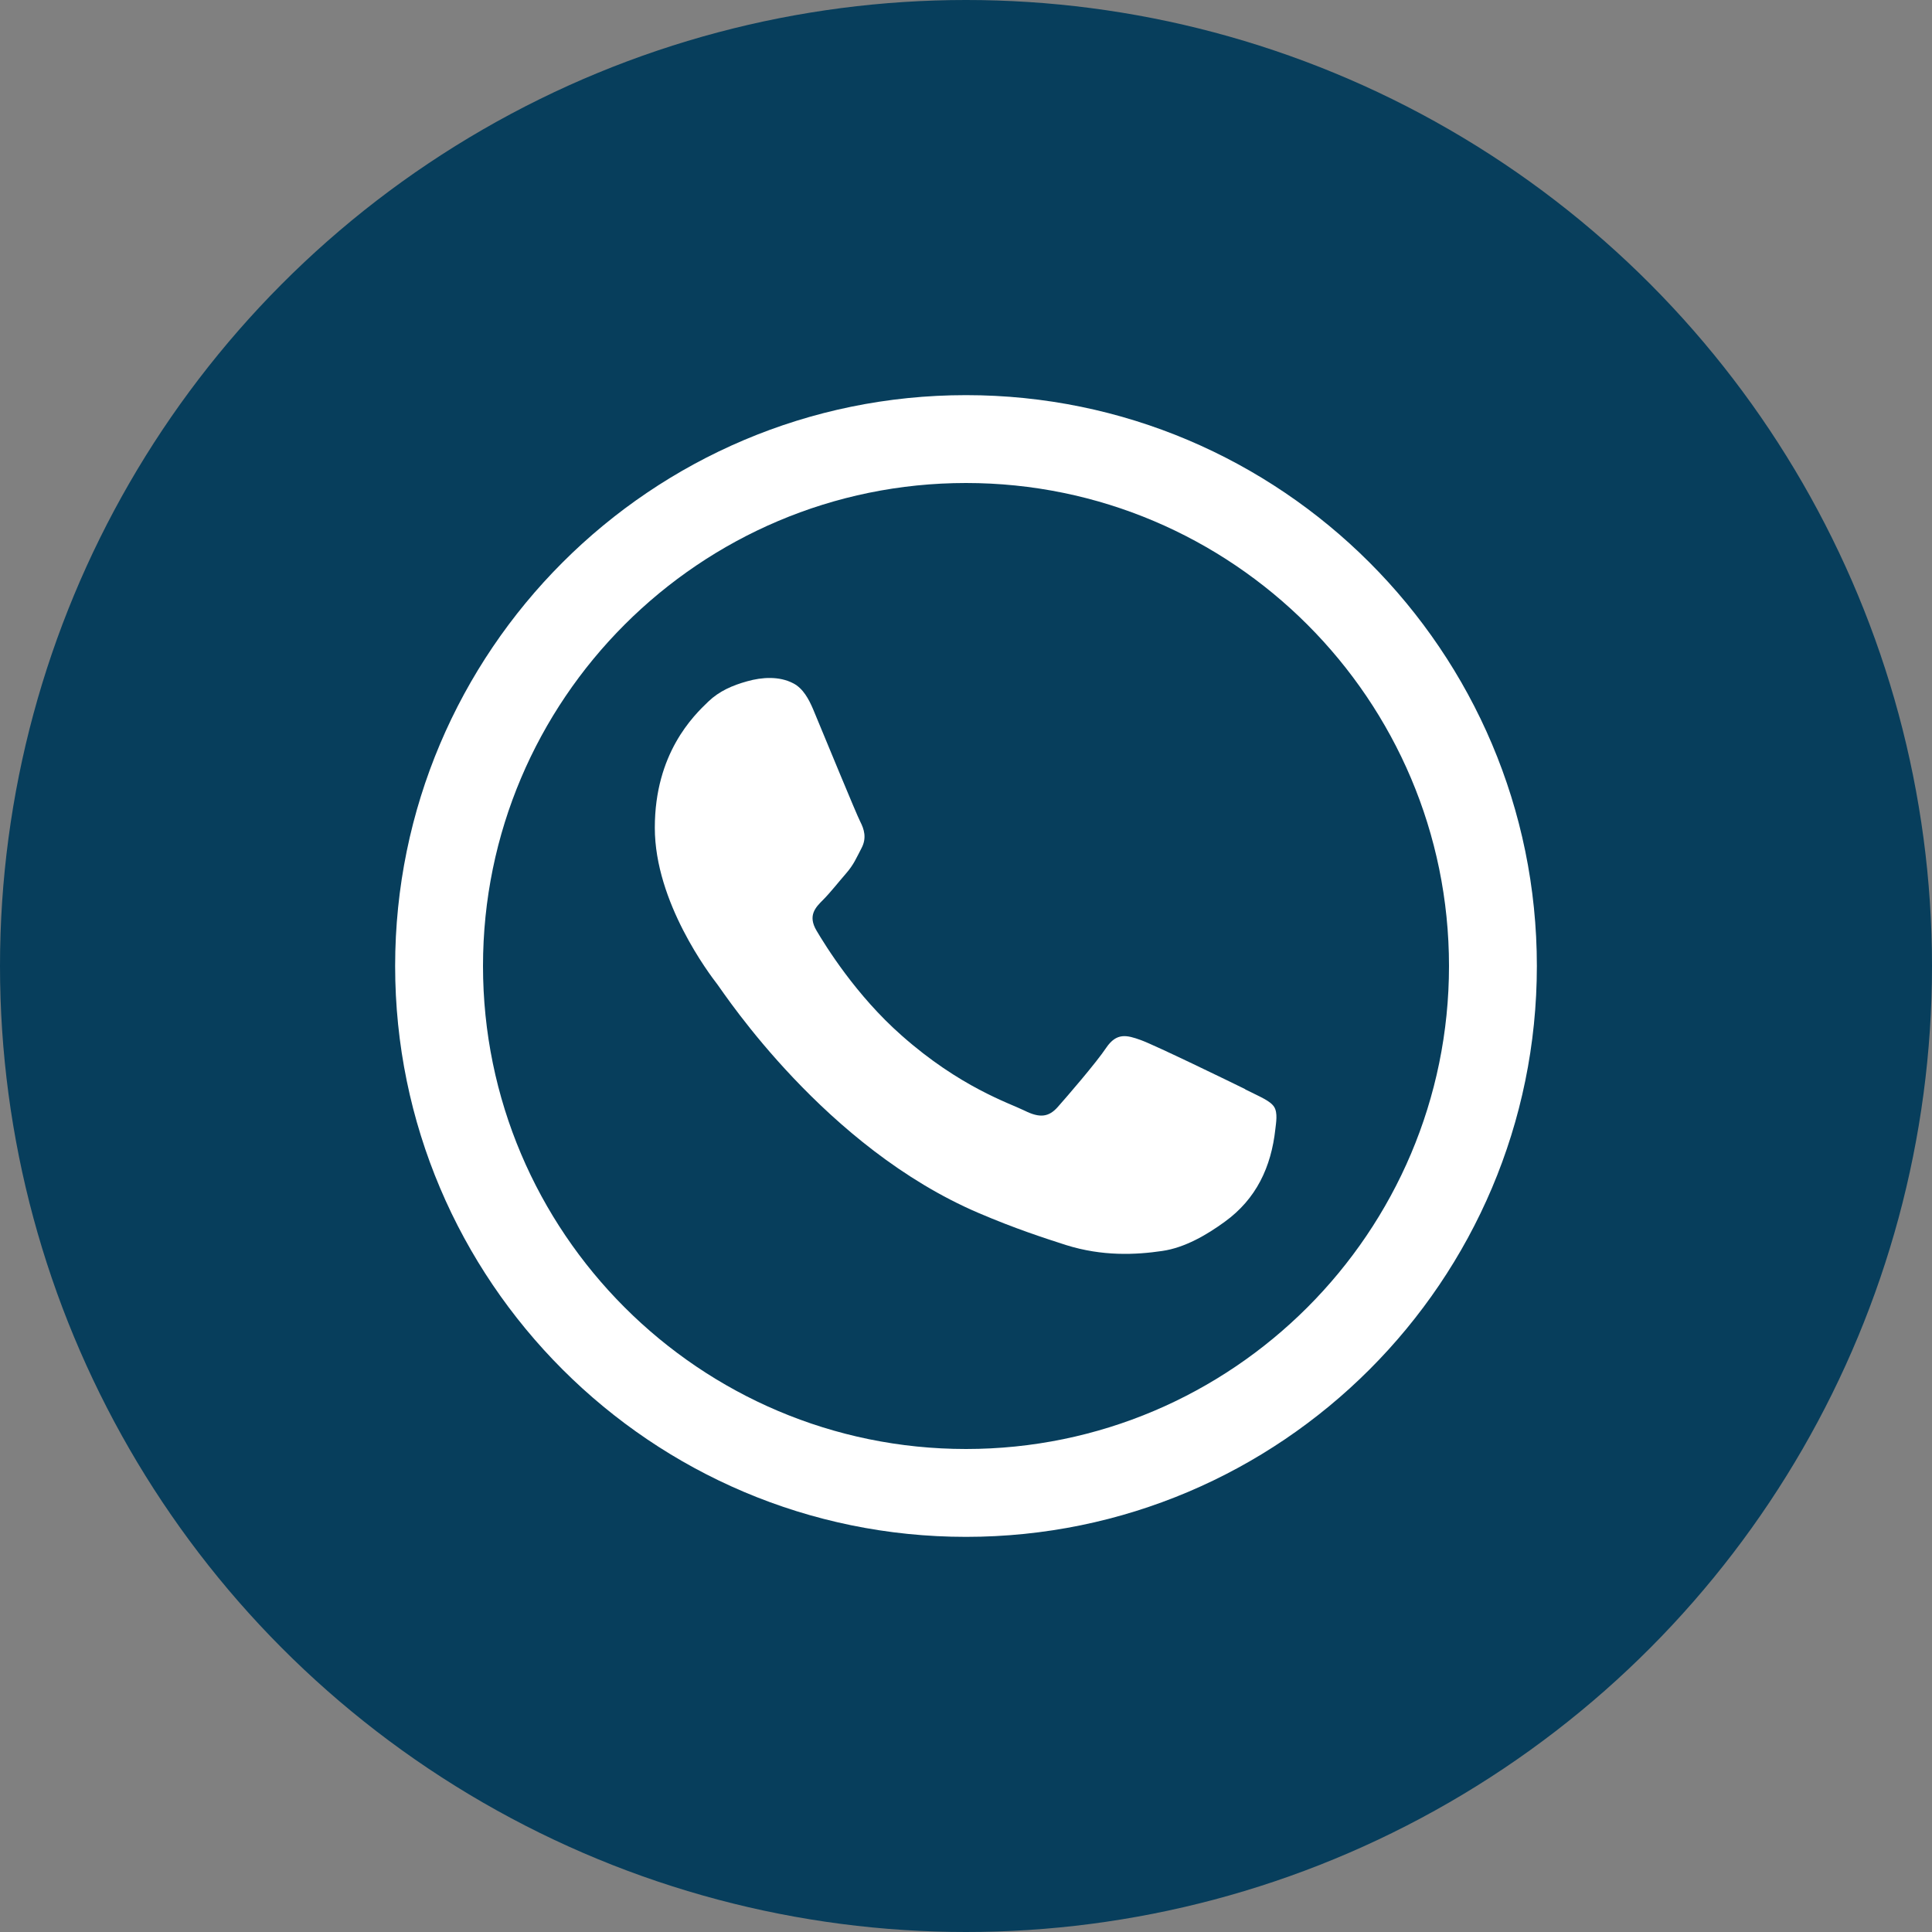 <?xml version="1.0" encoding="UTF-8"?>
<svg id="Livello_2" data-name="Livello 2" xmlns="http://www.w3.org/2000/svg" viewBox="0 0 84 84">
  <rect x="0" y="0" width="84" height="84" fill="#808080" stroke="none"/>
  <defs>
    <style>
      .cls-1 {
        fill: #fff;
      }

      .cls-2 {
        fill: #073e5c;
      }
    </style>
  </defs>
  <g id="grafica">
    <g>
      <circle class="cls-2" cx="42" cy="42" r="42"/>
      <path class="cls-1" d="M54.15,47.36c-.67-.33-3.94-1.92-4.55-2.14-.61-.22-1.05-.33-1.5,.33-.44,.66-1.72,2.14-2.11,2.58-.39,.44-.78,.49-1.44,.16-.67-.33-2.81-1.02-5.35-3.27-1.98-1.74-3.31-3.9-3.7-4.56-.39-.66-.04-1.01,.29-1.34,.3-.3,.67-.77,1-1.15,.33-.38,.44-.66,.67-1.1s.11-.82-.06-1.15c-.17-.33-1.5-3.57-2.05-4.89-.18-.42-.43-.9-.86-1.12-.61-.32-1.36-.27-2-.09-.65,.18-1.22,.43-1.69,.88-.65,.62-2.33,2.25-2.33,5.49s2.38,6.37,2.72,6.81c.33,.44,4.69,7.09,11.36,9.94,1.59,.68,2.83,1.08,3.79,1.39,1.59,.5,3.04,.43,4.19,.26,.98-.14,1.94-.7,2.72-1.27,1.37-.99,2.02-2.38,2.2-4.03,.03-.27,.11-.7-.05-.96-.17-.27-.61-.44-1.27-.77Z"/>
      <path class="cls-1" d="M42,66.82c-13.68,0-24.82-11.13-24.82-24.82s11.13-24.82,24.82-24.82,24.82,11.13,24.82,24.82-11.13,24.82-24.82,24.82Zm0-45.82c-11.58,0-21,9.42-21,21s9.42,21,21,21,21-9.42,21-21-9.42-21-21-21Z"/>
    </g>
  </g>
</svg>